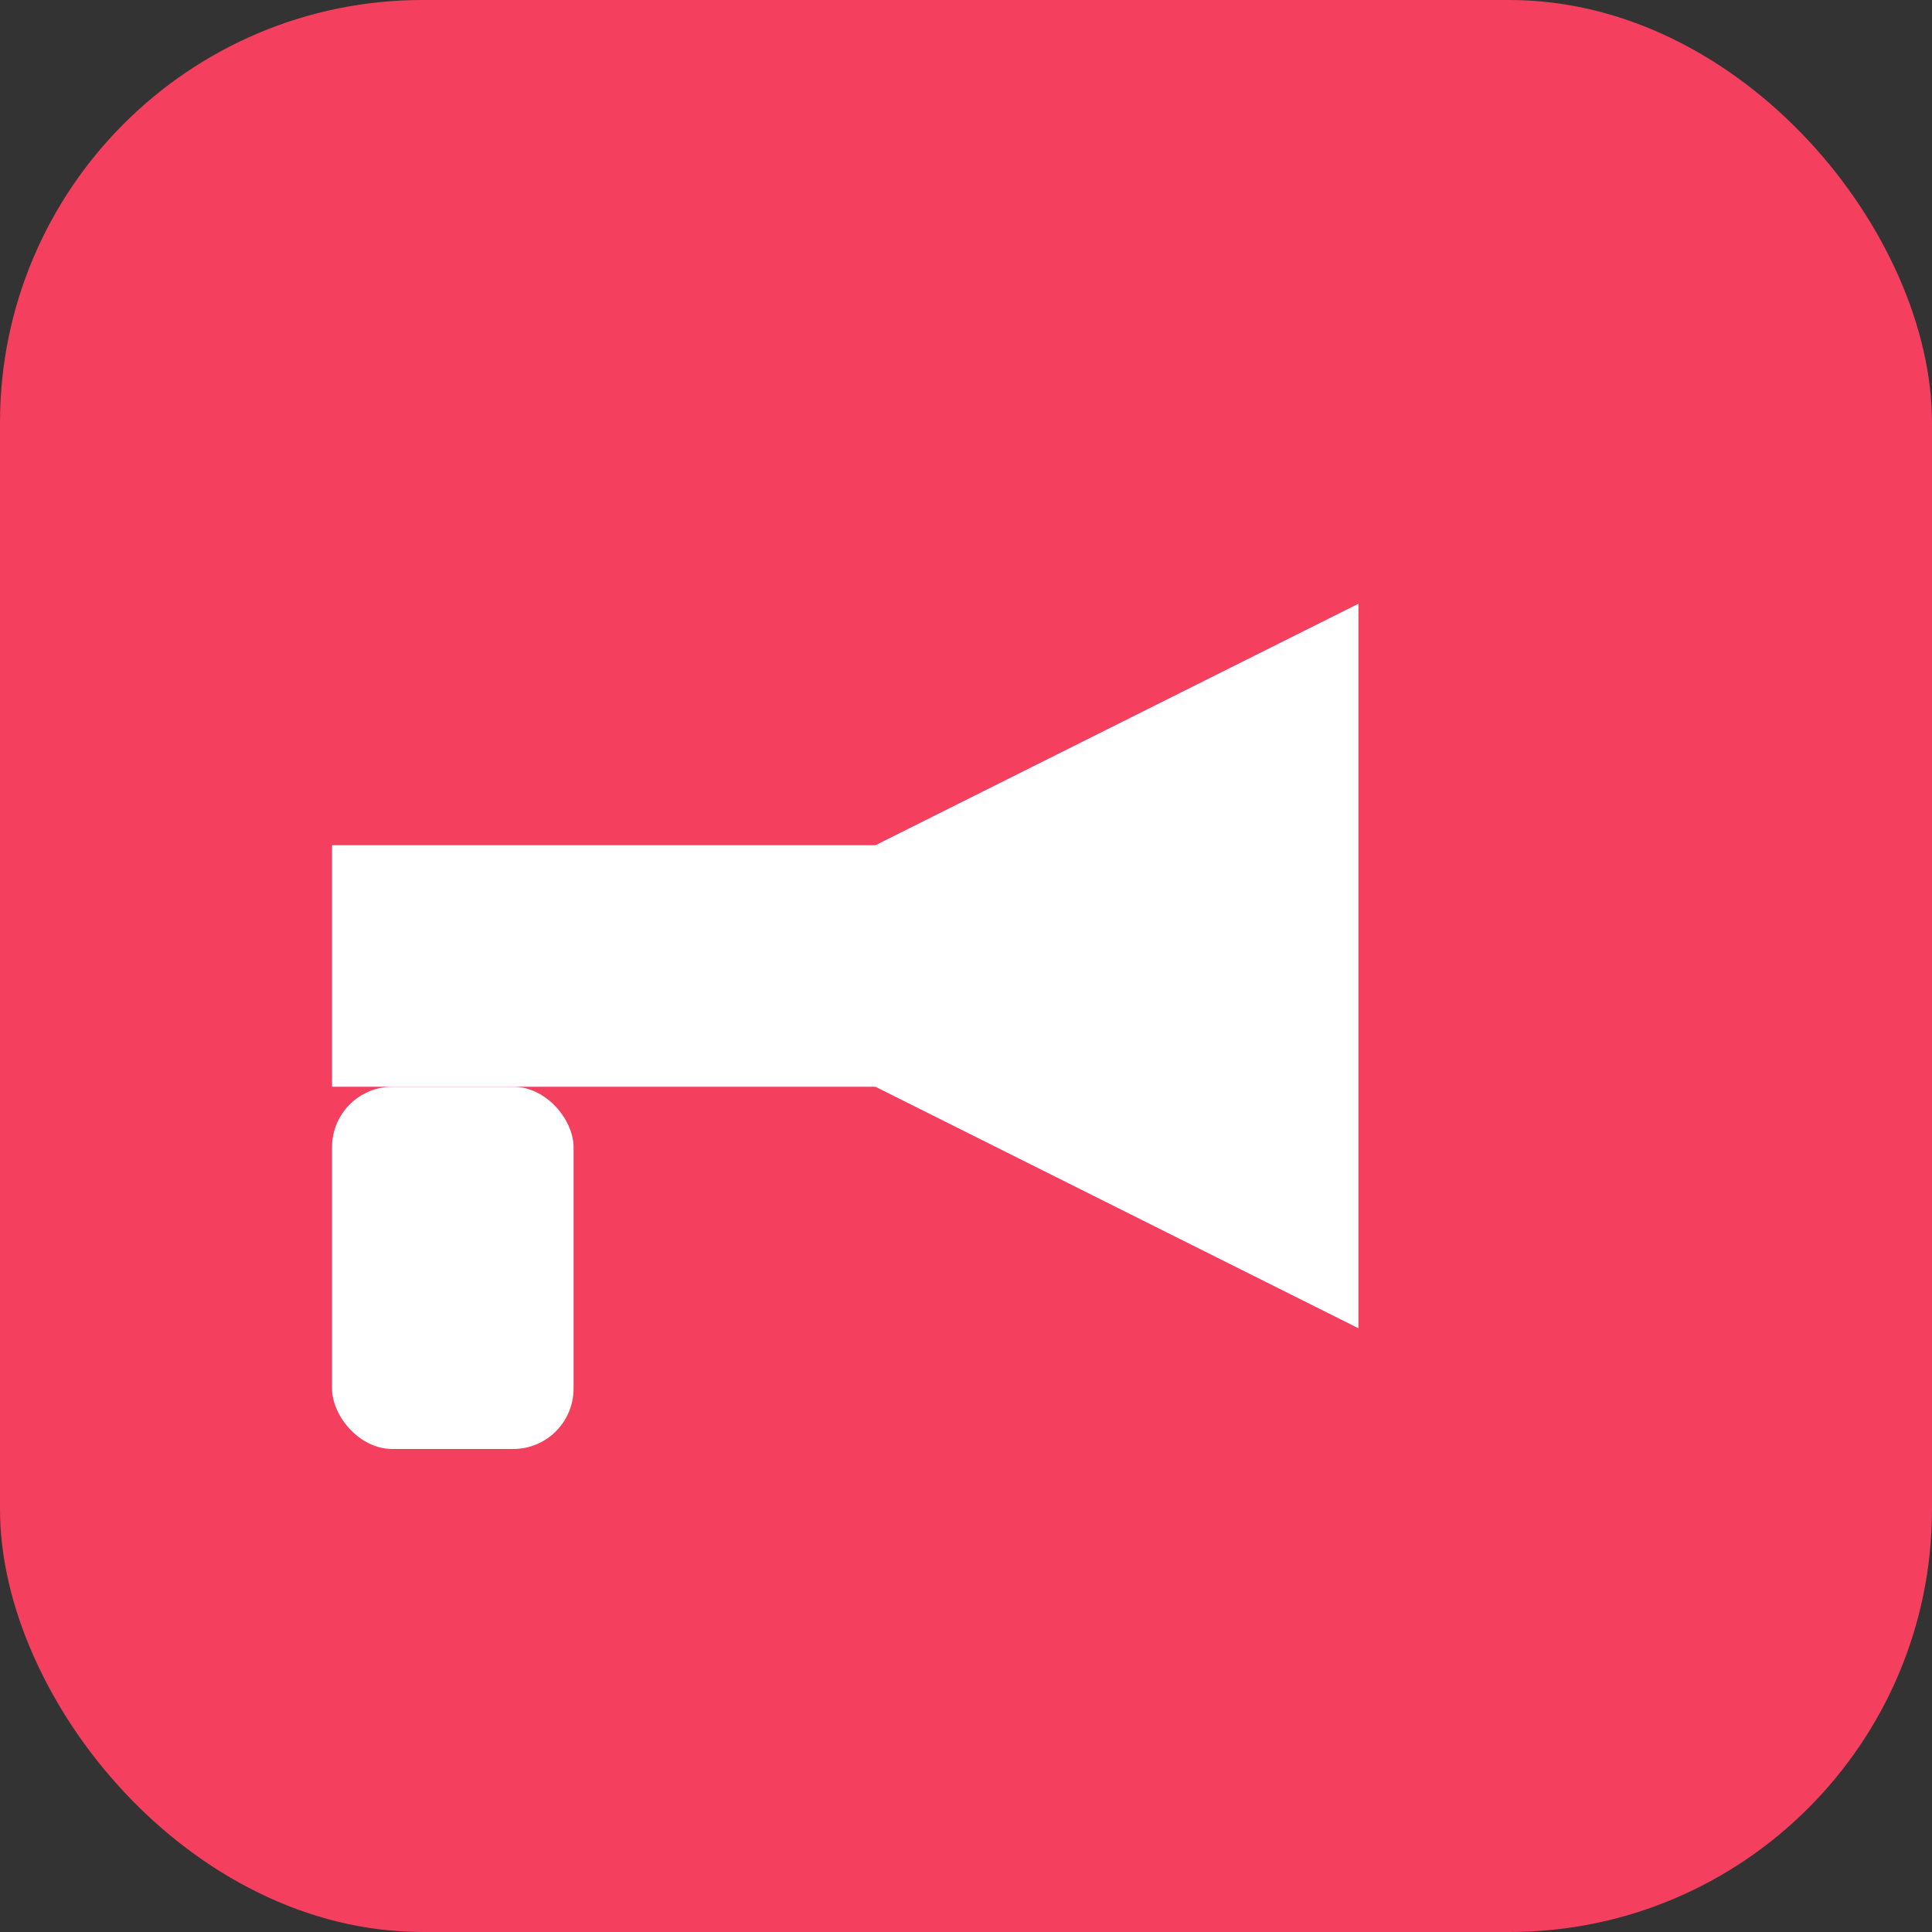 <svg xmlns='http://www.w3.org/2000/svg' width='128' height='128' viewBox='0 0 128 128'><rect x="0" y="0" width="128" height="128" fill="#333333" stroke="none"/><rect width='128' height='128' rx='28' fill='#f43f5e'/><g fill='white'><path d='M22 56h36l32-16v48l-32-16H22z'/><rect x='22' y='72' width='16' height='24' rx='4'/></g></svg>